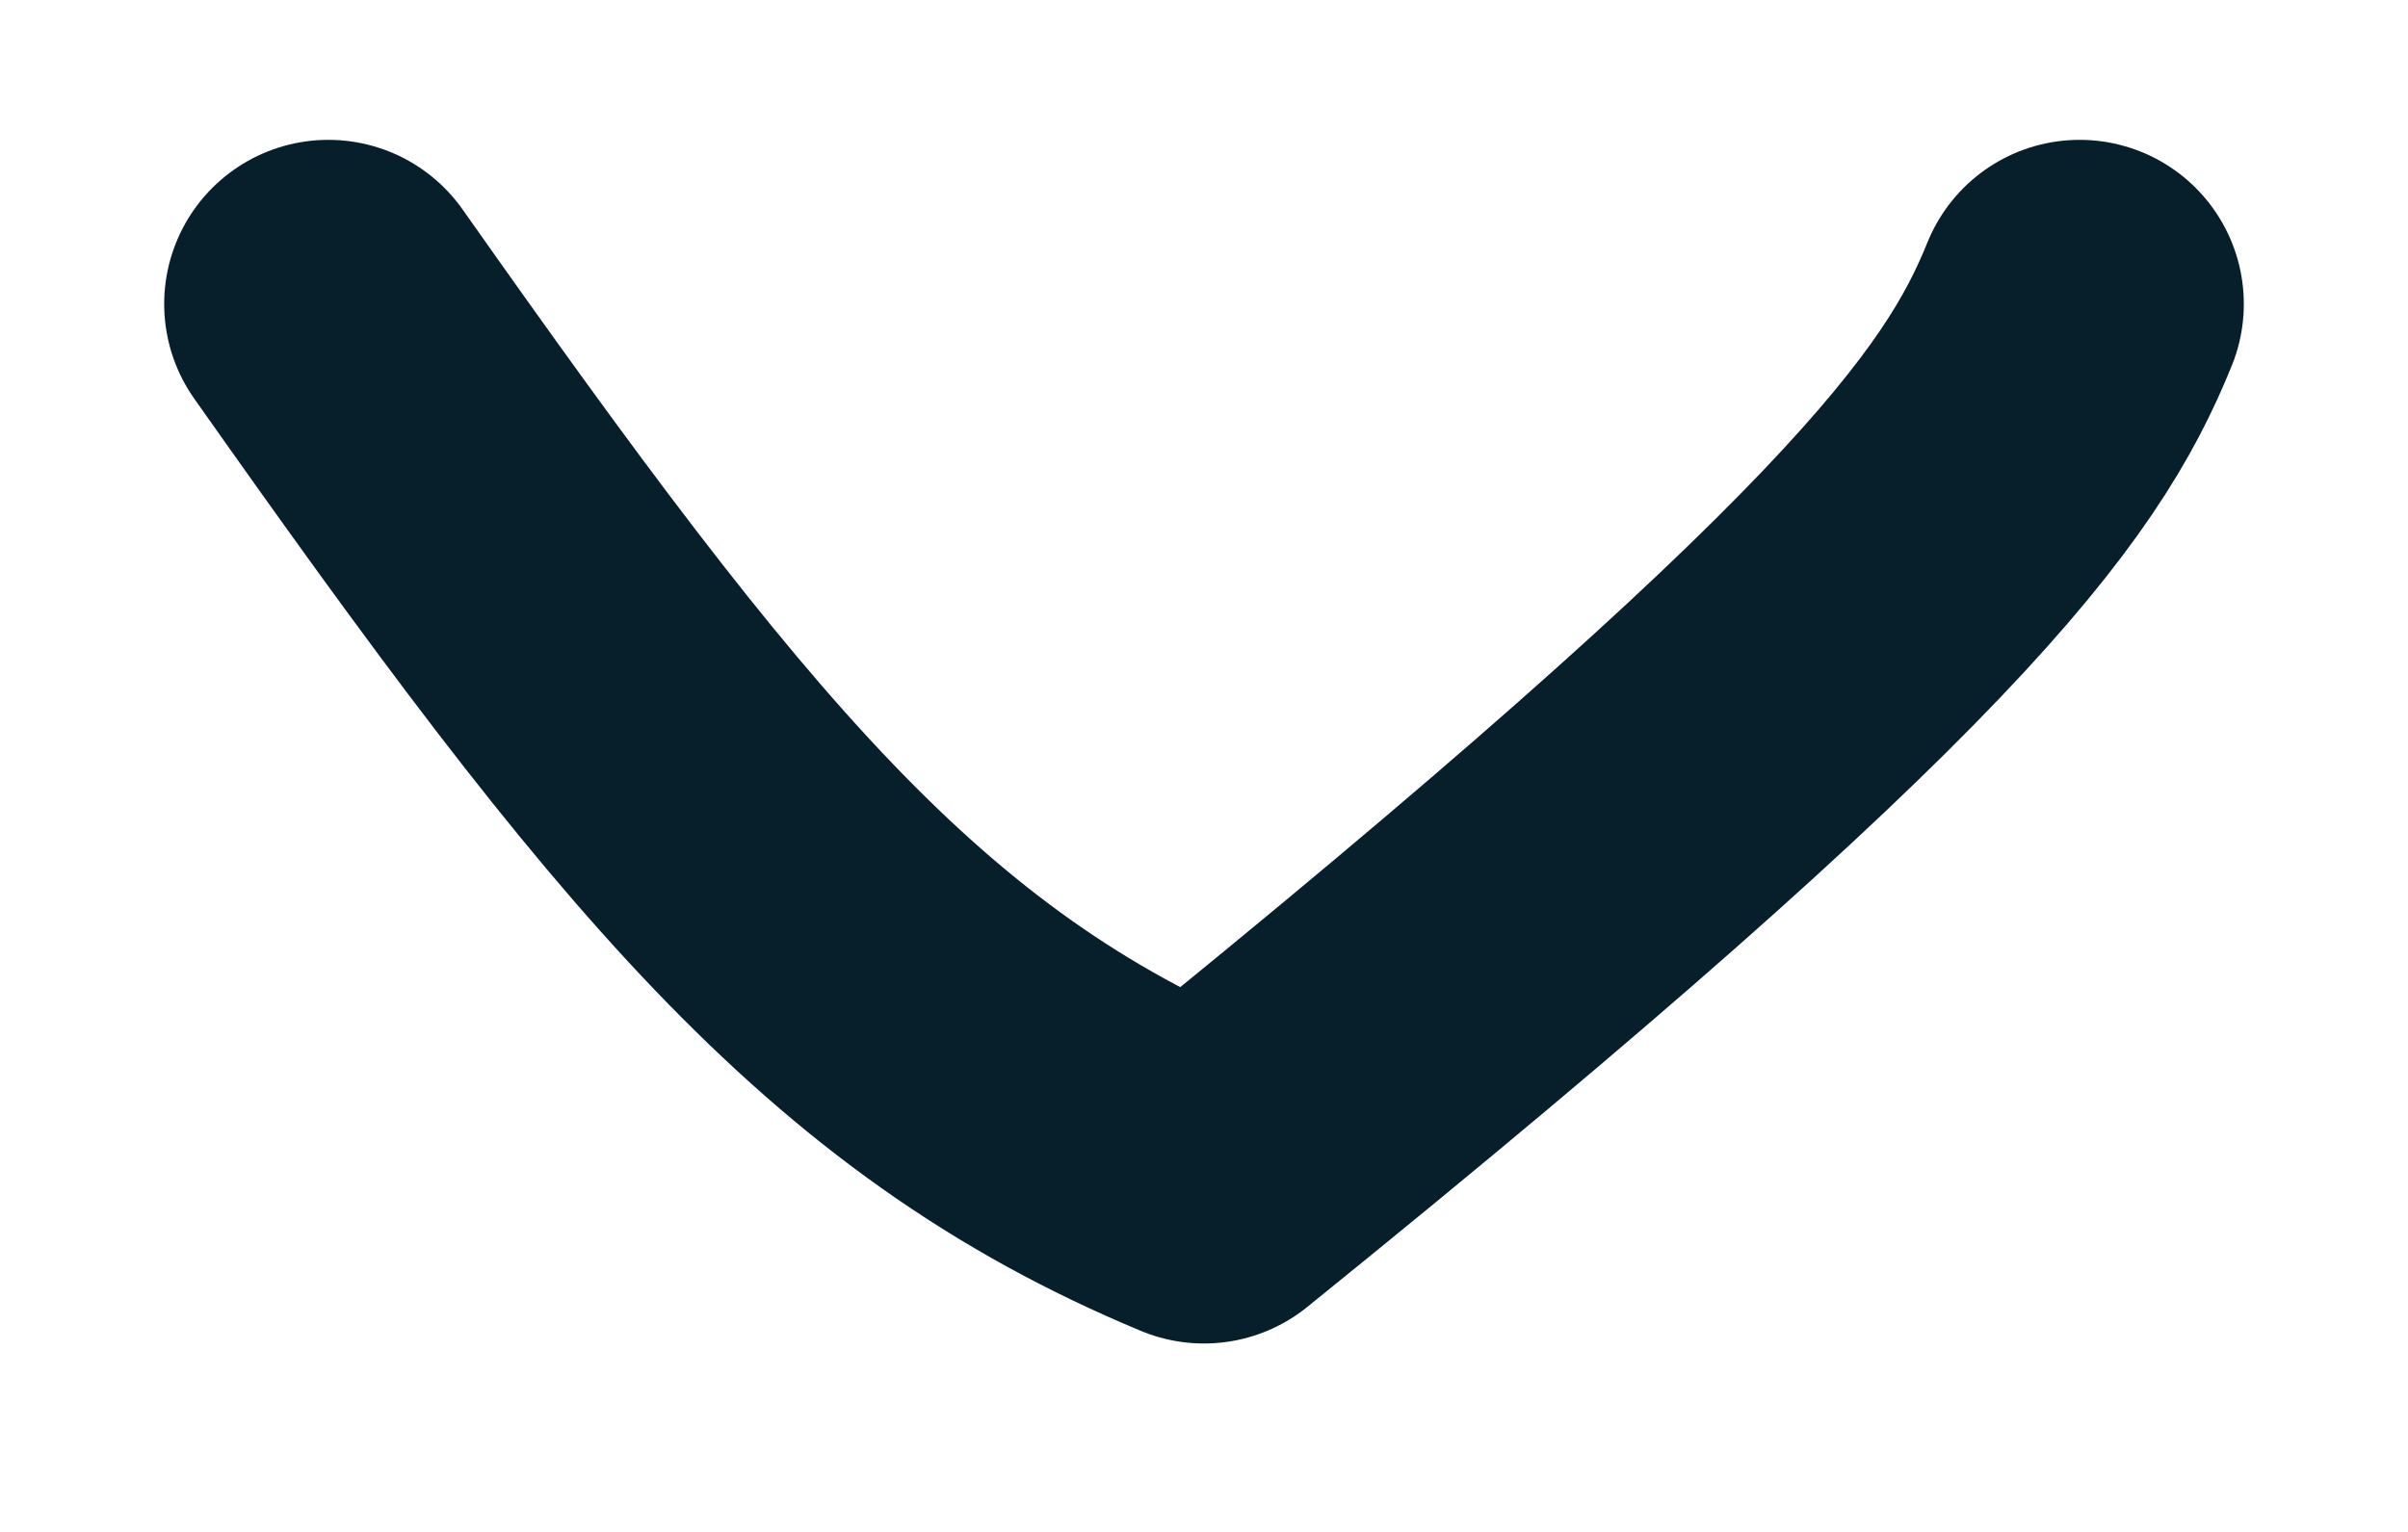 <svg width="11" height="7" viewBox="0 0 11 7" fill="none" xmlns="http://www.w3.org/2000/svg">
<path d="M9.5 1.389C9.235 2.045 8.681 2.818 5.5 5.389C3.985 4.759 3.1 3.659 1.5 1.389" stroke="#071F2B" stroke-width="1.5" stroke-linecap="round" stroke-linejoin="round"/>
</svg>
